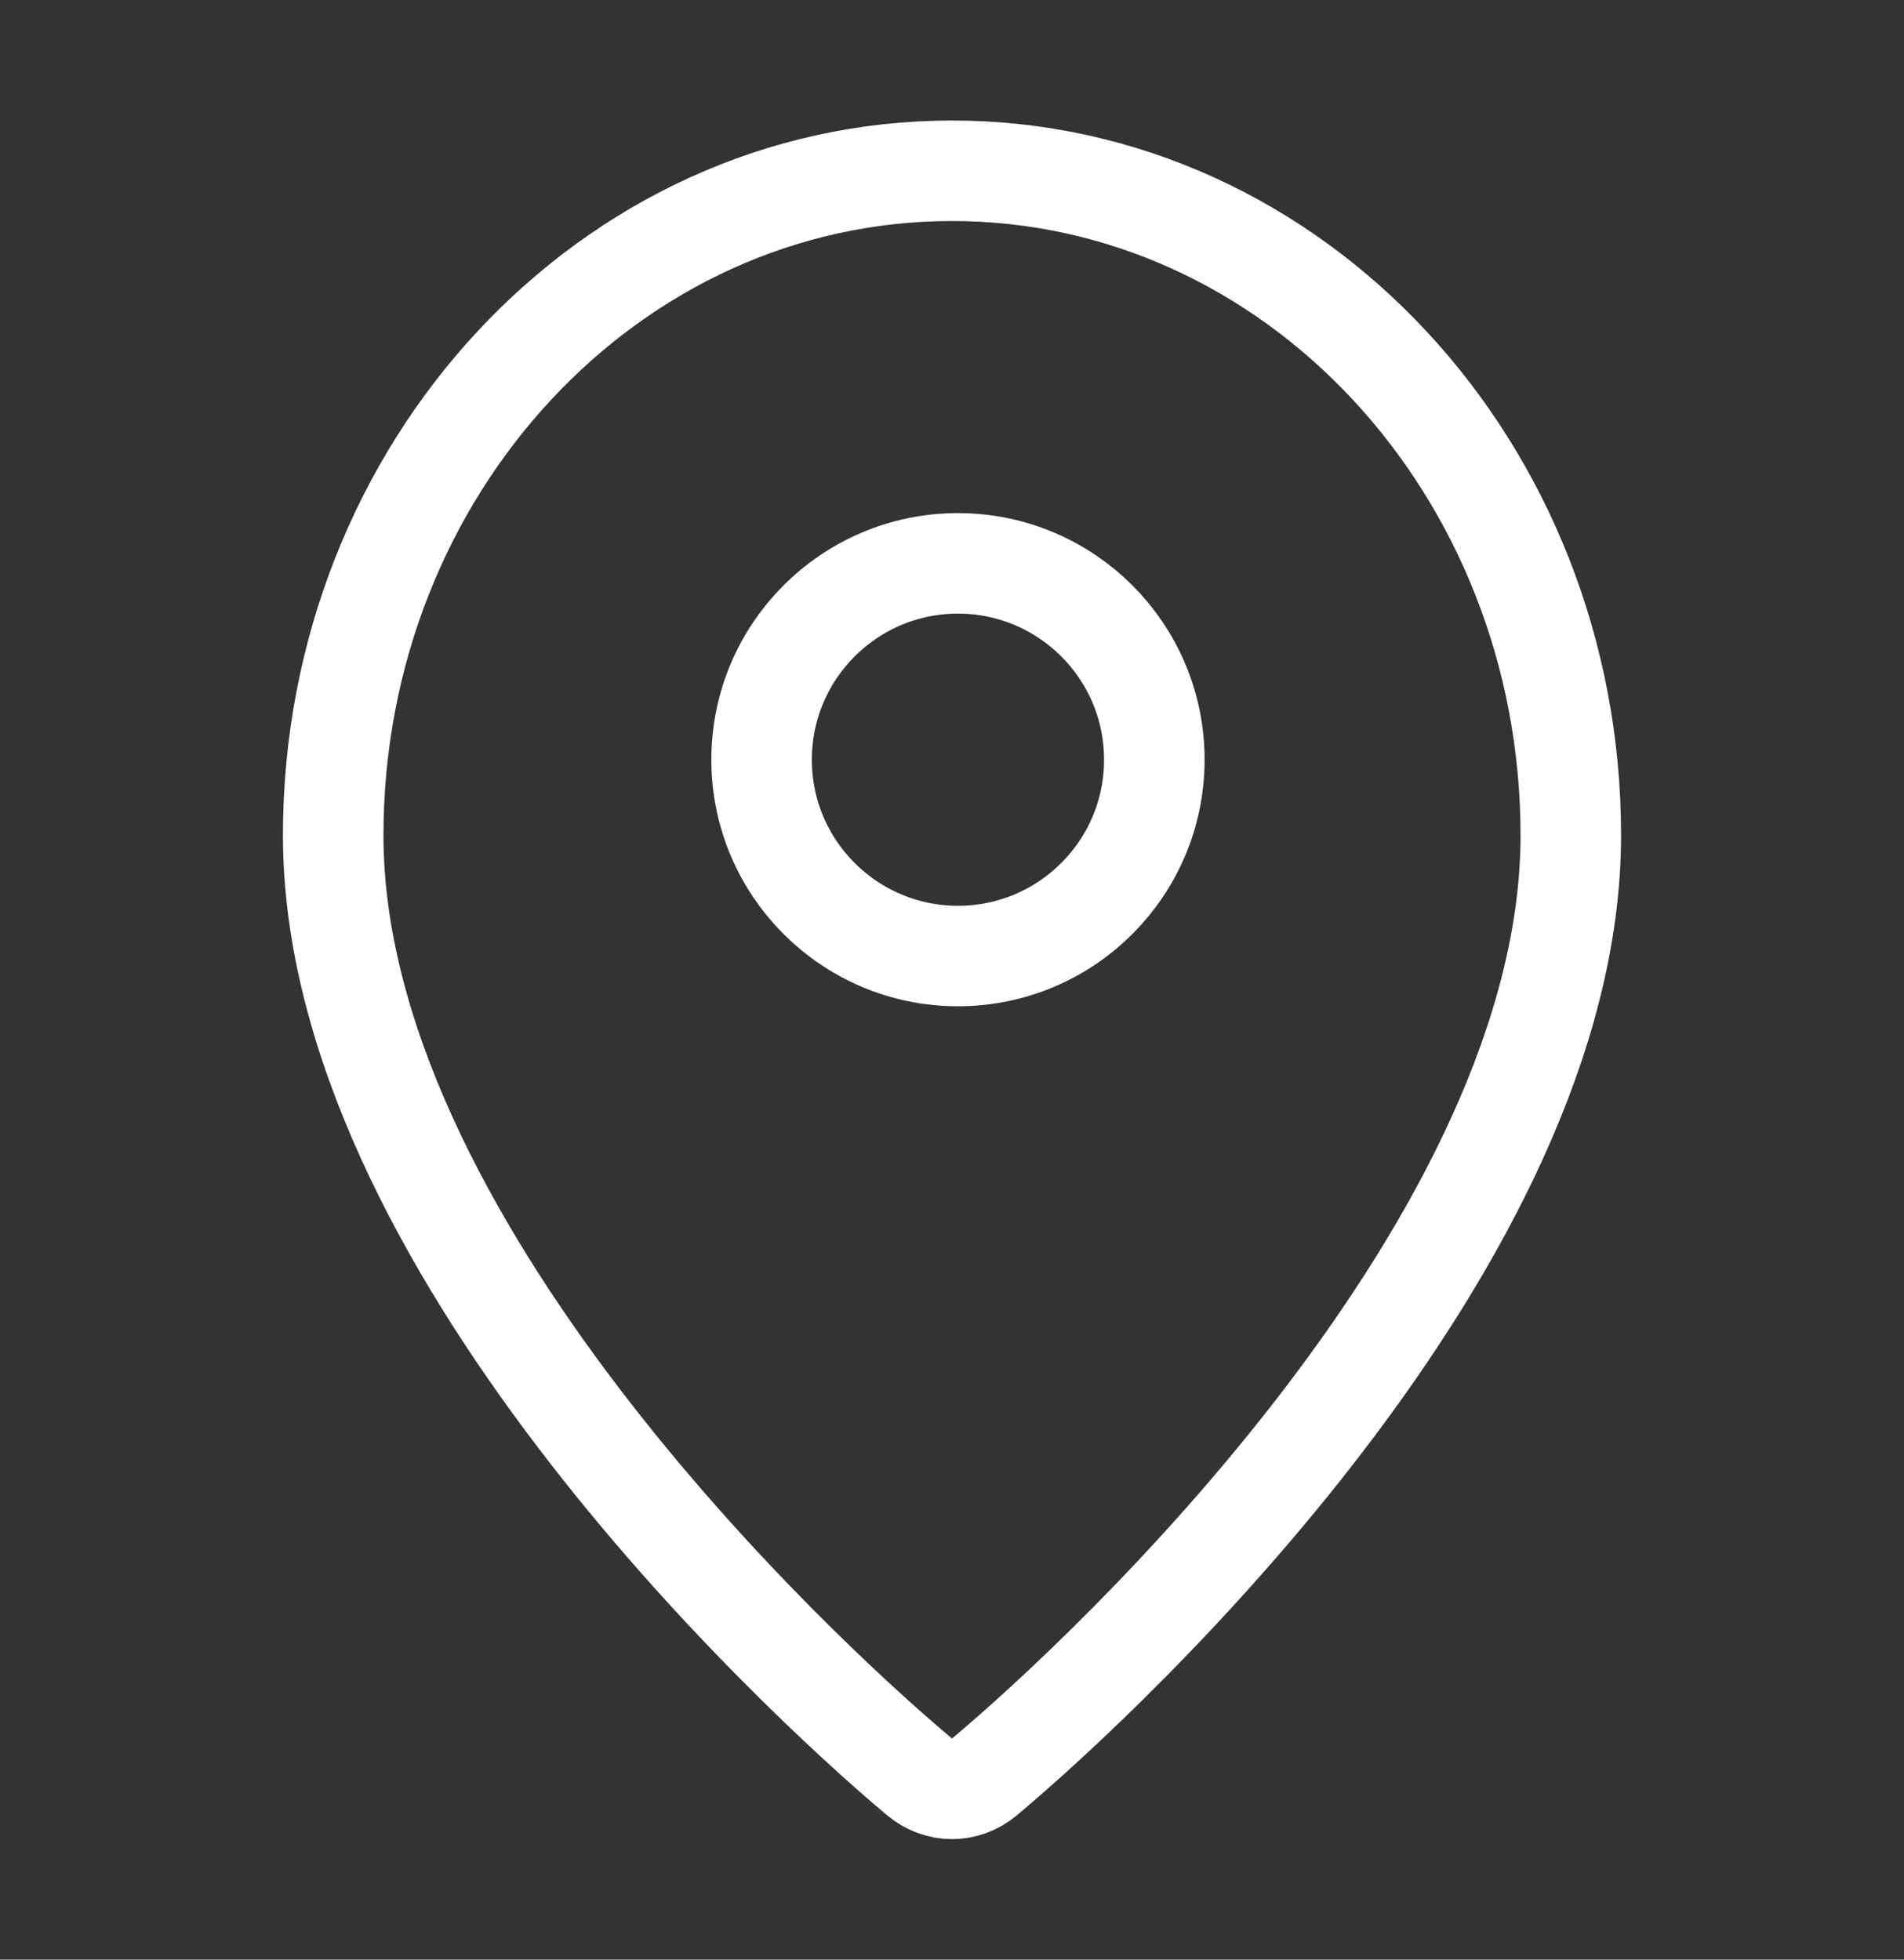 <svg width="34" height="35" viewBox="0 0 34 35" fill="none" xmlns="http://www.w3.org/2000/svg">
<rect x="0" y="0" width="34" height="35" fill="#333333" stroke="none"/>
<path d="M17.106 17.075C19.043 17.075 20.613 15.505 20.613 13.569C20.613 11.632 19.043 10.062 17.106 10.062C15.17 10.062 13.6 11.632 13.6 13.569C13.6 15.505 15.17 17.075 17.106 17.075Z" stroke="white" stroke-width="1.795" stroke-linecap="round" stroke-linejoin="round"/>
<path d="M28.05 14.919C28.05 22.144 19.863 29.823 17.583 31.733C17.238 32.022 16.762 32.022 16.417 31.733C14.138 29.825 5.95 22.144 5.95 14.919C5.95 8.365 10.898 3.05 17 3.05C23.103 3.05 28.05 8.365 28.05 14.919Z" stroke="white" stroke-width="1.795" stroke-linecap="round" stroke-linejoin="round"/>
</svg>
